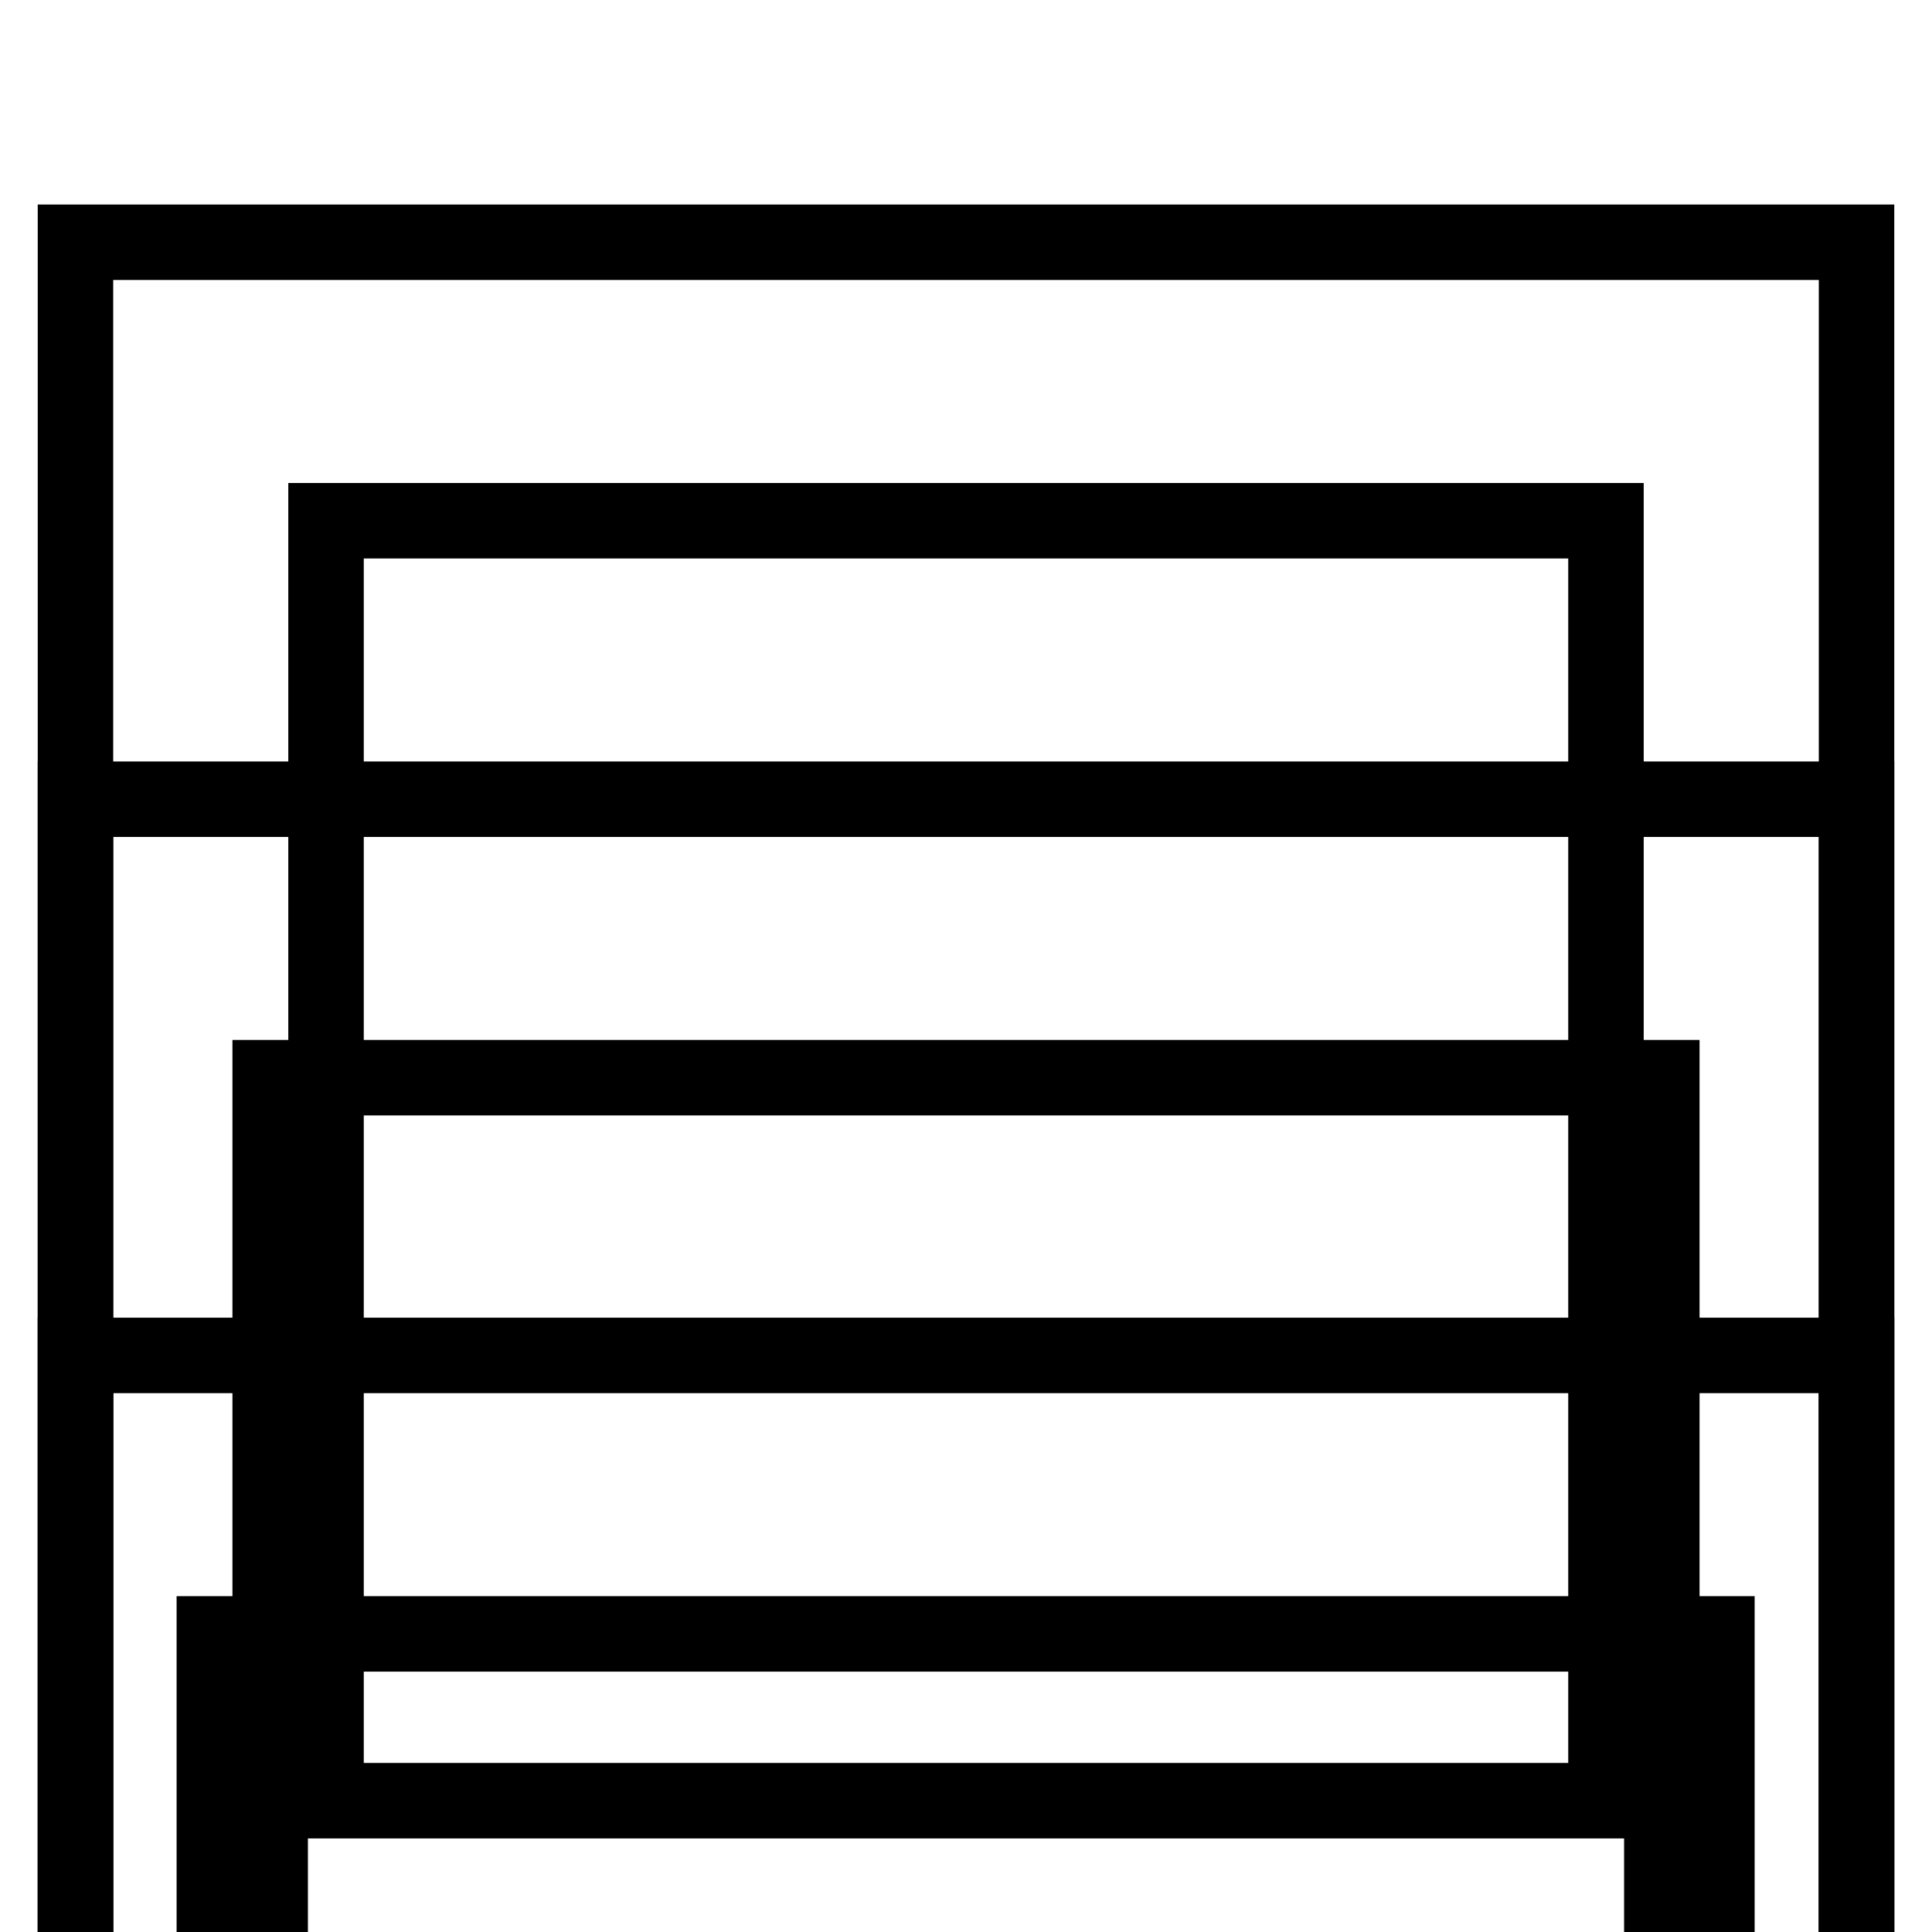 <?xml version="1.0" encoding="utf-8"?>
<!-- Svg Vector Icons : http://www.onlinewebfonts.com/icon -->
<!DOCTYPE svg PUBLIC "-//W3C//DTD SVG 1.1//EN" "http://www.w3.org/Graphics/SVG/1.1/DTD/svg11.dtd">
<svg version="1.1" xmlns="http://www.w3.org/2000/svg" xmlns:xlink="http://www.w3.org/1999/xlink" x="0px" y="0px" viewBox="0 0 256 256" enable-background="new 0 0 256 256" xml:space="preserve">
<g> <g> <path stroke-width="10" fill-opacity="0" stroke="#000000"  d="M10 32.1h236v236h-236z"/> <path stroke-width="10" fill-opacity="0" stroke="#000000"  d="M43.2 69h169.6v169.6h-169.6z"/> <path stroke-width="10" fill-opacity="0" stroke="#000000"  d="M10 105.9h236v236h-236z"/> <path stroke-width="10" fill-opacity="0" stroke="#000000"  d="M35.8 142.8h184.4v184.4h-184.4z"/> <path stroke-width="10" fill-opacity="0" stroke="#000000"  d="M10 179.6h236v236h-236z"/> <path stroke-width="10" fill-opacity="0" stroke="#000000"  d="M28.4 216.5h199.1v199.1h-199.1z"/> </g></g>
</svg>